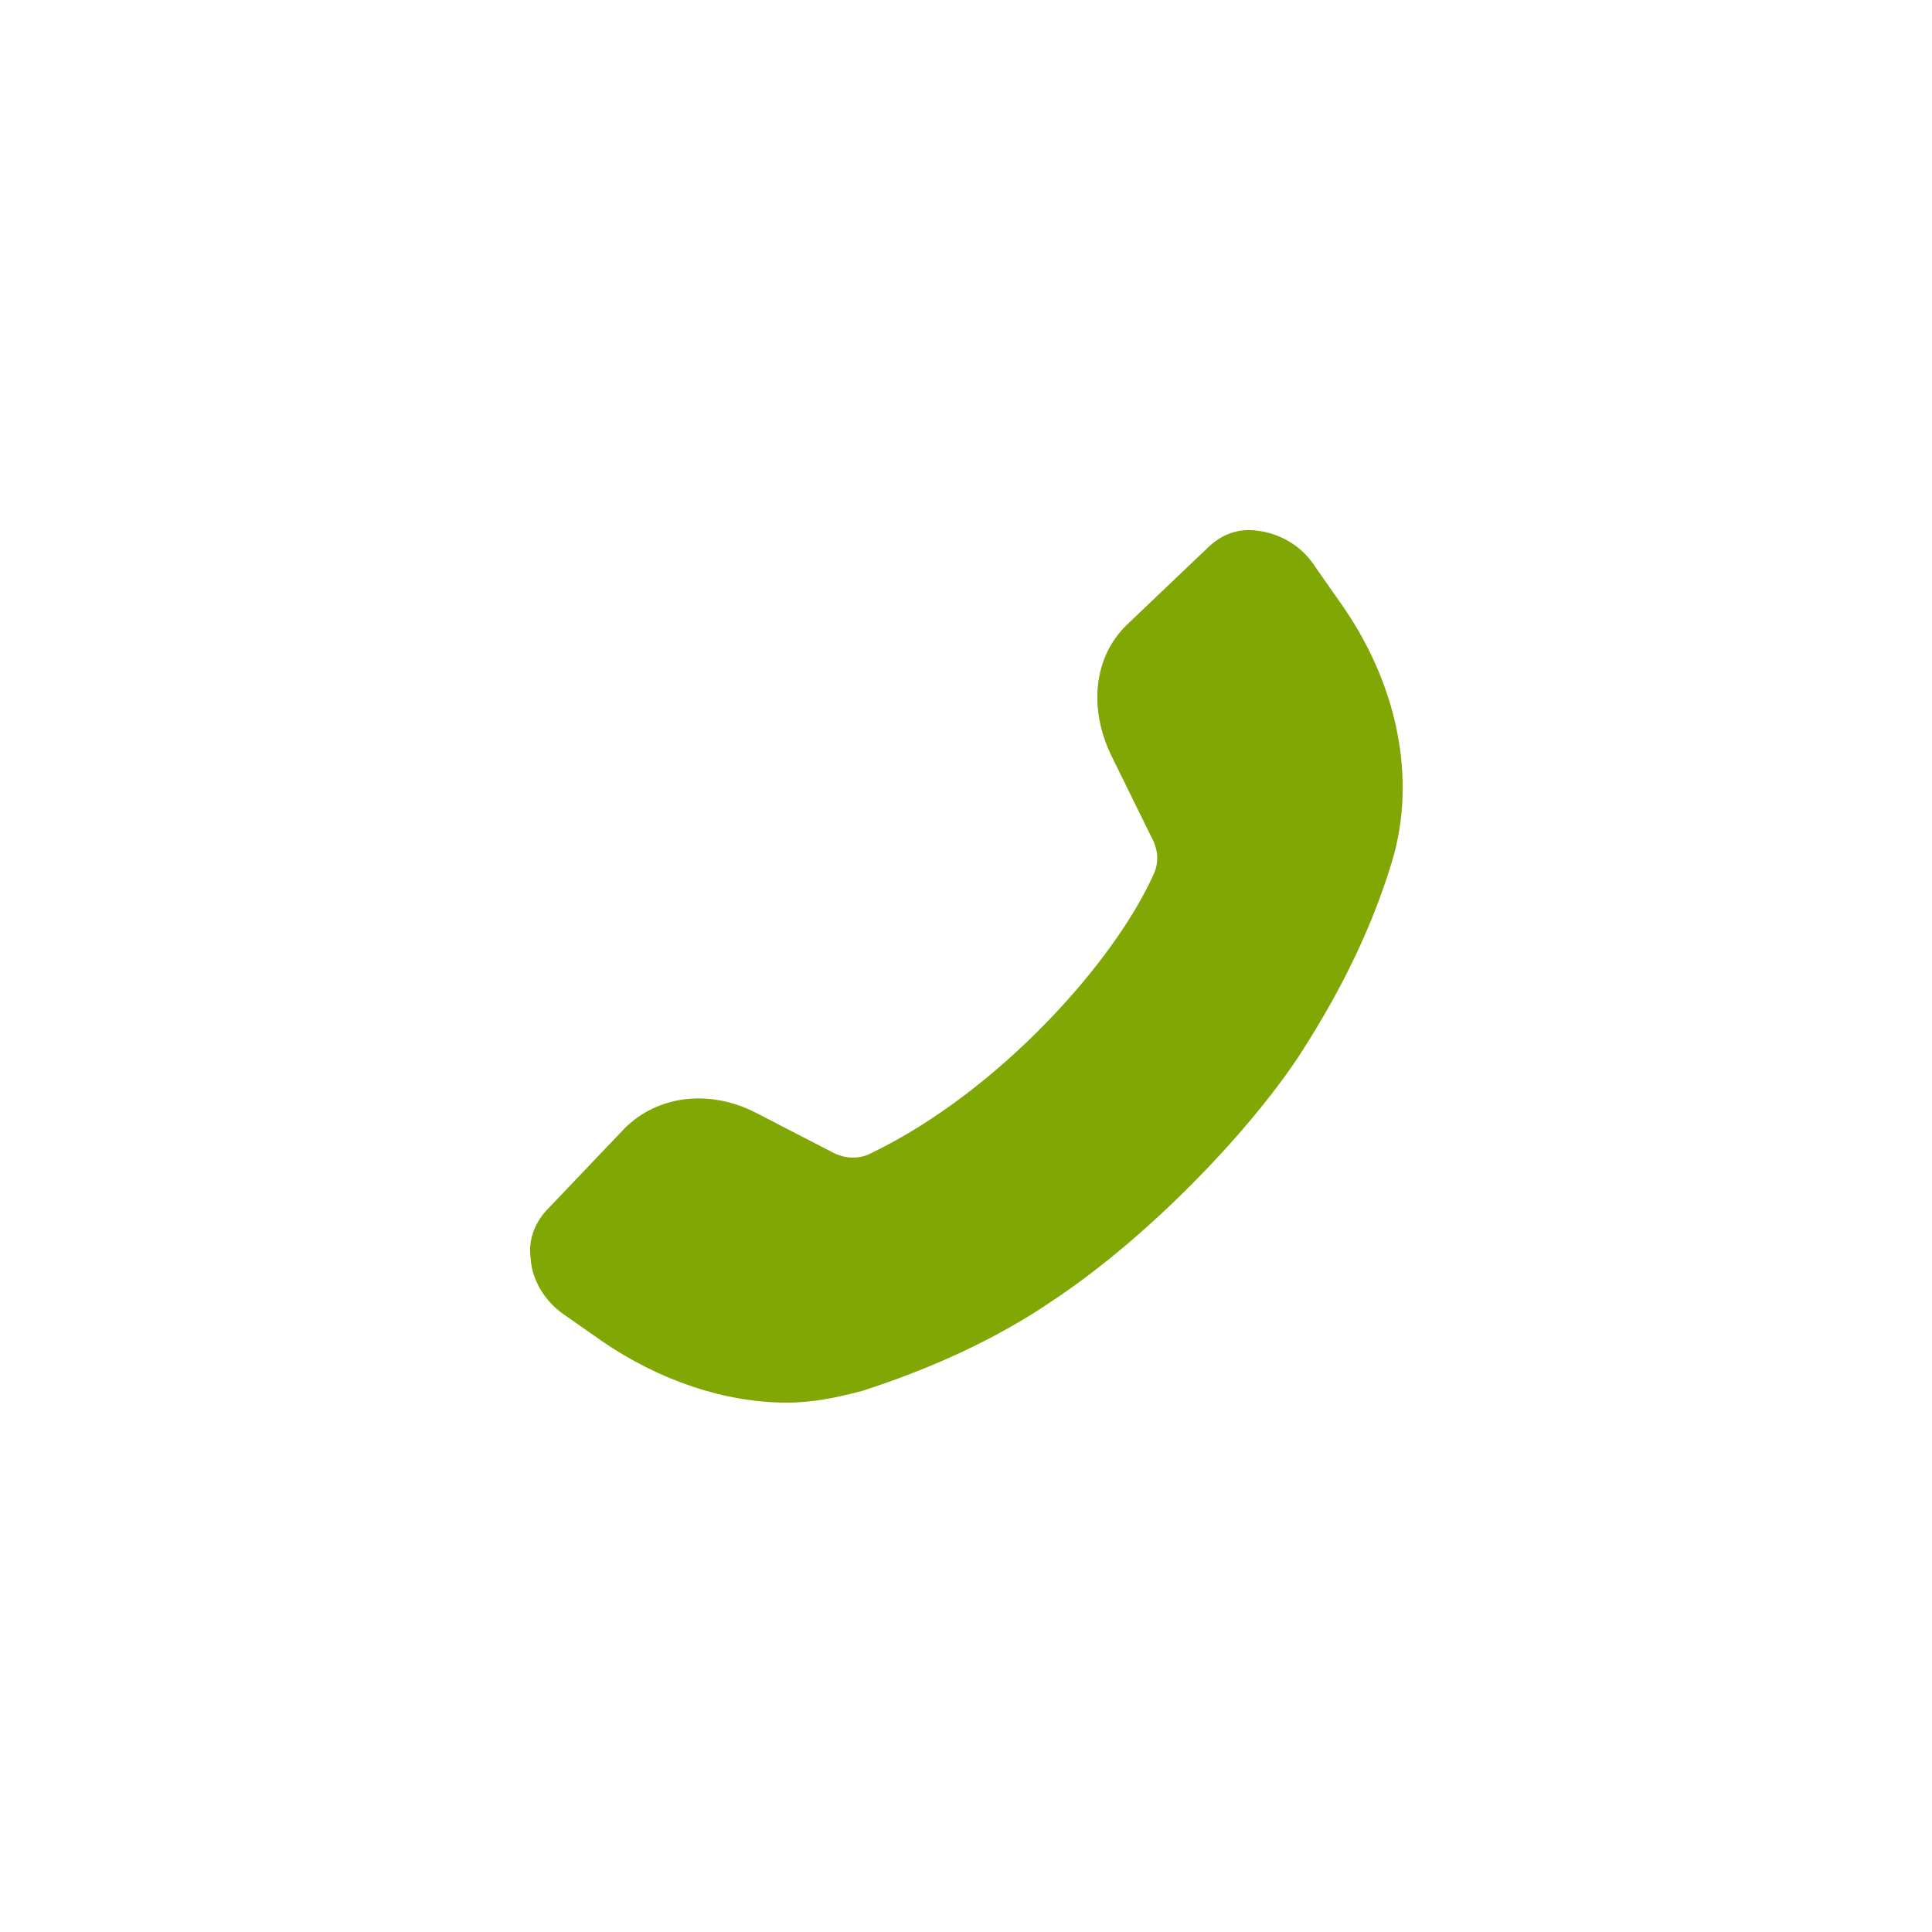 <?xml version="1.0" encoding="utf-8"?>
<!-- Generator: Adobe Illustrator 27.9.6, SVG Export Plug-In . SVG Version: 9.03 Build 54986)  -->
<svg version="1.1" id="Layer_1" xmlns="http://www.w3.org/2000/svg" xmlns:xlink="http://www.w3.org/1999/xlink" x="0px" y="0px"
	 viewBox="0 0 150 150" style="enable-background:new 0 0 150 150;" xml:space="preserve">
<style type="text/css">
	.st0{fill:#FFFFFF;}
	.st1{fill:#80A703;}
</style>
<rect y="0" class="st0" width="150" height="150"/>
<g>
	<path class="st1" d="M61.1,108.9c-4.8,0-9.9-1.7-14.4-4.8l-3-2.1c-1.4-1-2.4-2.6-2.5-4.3C41,96.3,41.5,95,42.4,94l6.1-6.4
		c2.5-2.5,6.5-3.1,10.2-1.2l6,3.1c1,0.5,2.1,0.5,3,0c9.9-4.8,18.9-14.9,21.9-21.7c0.4-0.9,0.3-1.9-0.2-2.8l-3.1-6.3
		c-1.8-3.7-1.4-7.7,1.2-10.2l6.4-6.1c1-0.9,2.2-1.4,3.7-1.2c1.7,0.2,3.3,1.1,4.3,2.5l2.1,3c4.5,6.3,6,13.7,4.1,20.1
		c-1.5,5-3.8,9.8-7,14.8c-3.5,5.5-11.4,14.1-19.4,19.4c-4.4,3-9.5,5.3-14.8,7C65,108.5,63.1,108.9,61.1,108.9z"/>
</g>
</svg>
